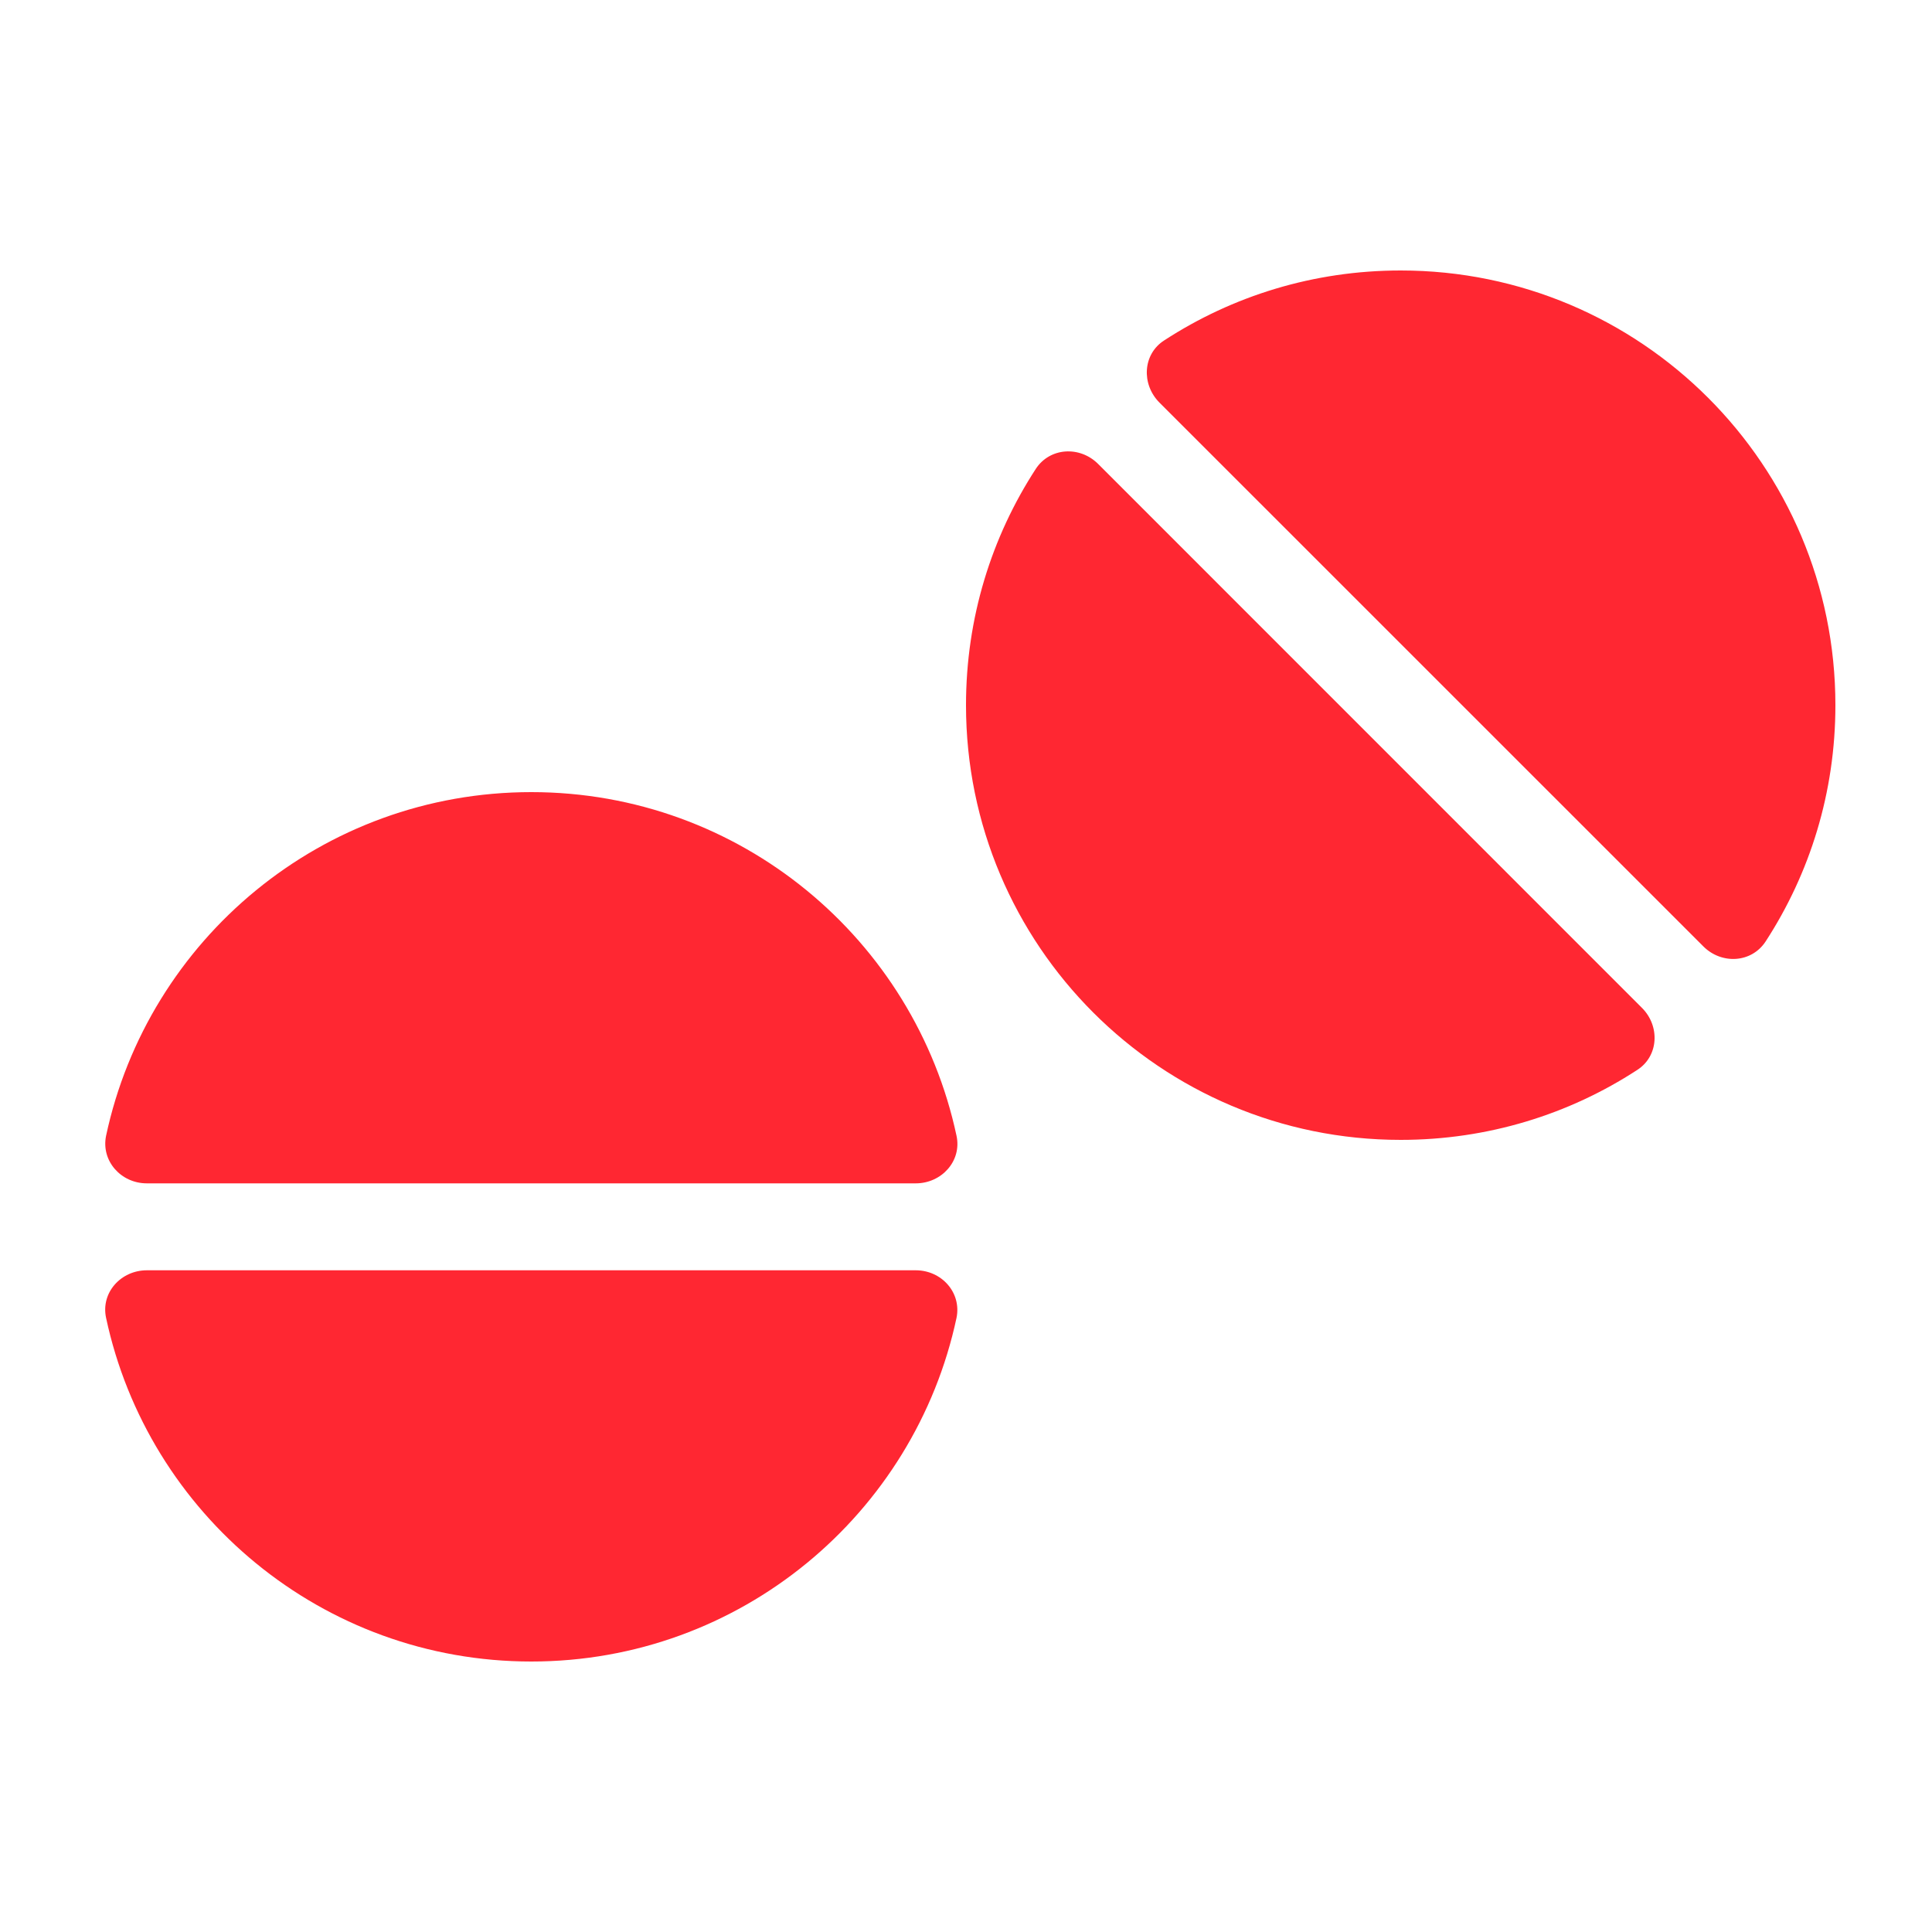 <?xml version="1.0" encoding="UTF-8"?> <svg xmlns="http://www.w3.org/2000/svg" width="20" height="20" viewBox="0 0 20 20" fill="none"><path d="M18.277 9.747C18.131 9.969 17.822 9.986 17.633 9.797L12.002 4.167C11.814 3.978 11.828 3.666 12.053 3.523C12.759 3.064 13.597 2.8 14.5 2.8C16.986 2.8 19 4.814 19 7.3C19 8.203 18.736 9.041 18.277 9.747ZM16.947 11.077C16.244 11.535 15.403 11.8 14.5 11.8C12.014 11.8 10 9.786 10 7.3C10 6.397 10.264 5.559 10.723 4.853C10.869 4.631 11.178 4.614 11.367 4.802L16.997 10.433C17.186 10.621 17.172 10.934 16.947 11.077ZM9.48 13.15C9.747 13.15 9.955 13.38 9.902 13.642C9.468 15.675 7.663 17.2 5.5 17.2C3.337 17.2 1.532 15.675 1.098 13.642C1.042 13.38 1.253 13.15 1.52 13.15H9.482H9.48ZM9.48 12.25H1.52C1.253 12.25 1.045 12.019 1.098 11.758C1.532 9.724 3.337 8.2 5.5 8.2C7.663 8.2 9.468 9.724 9.902 11.758C9.958 12.019 9.747 12.25 9.48 12.25Z" fill="#FF2732"></path></svg> 